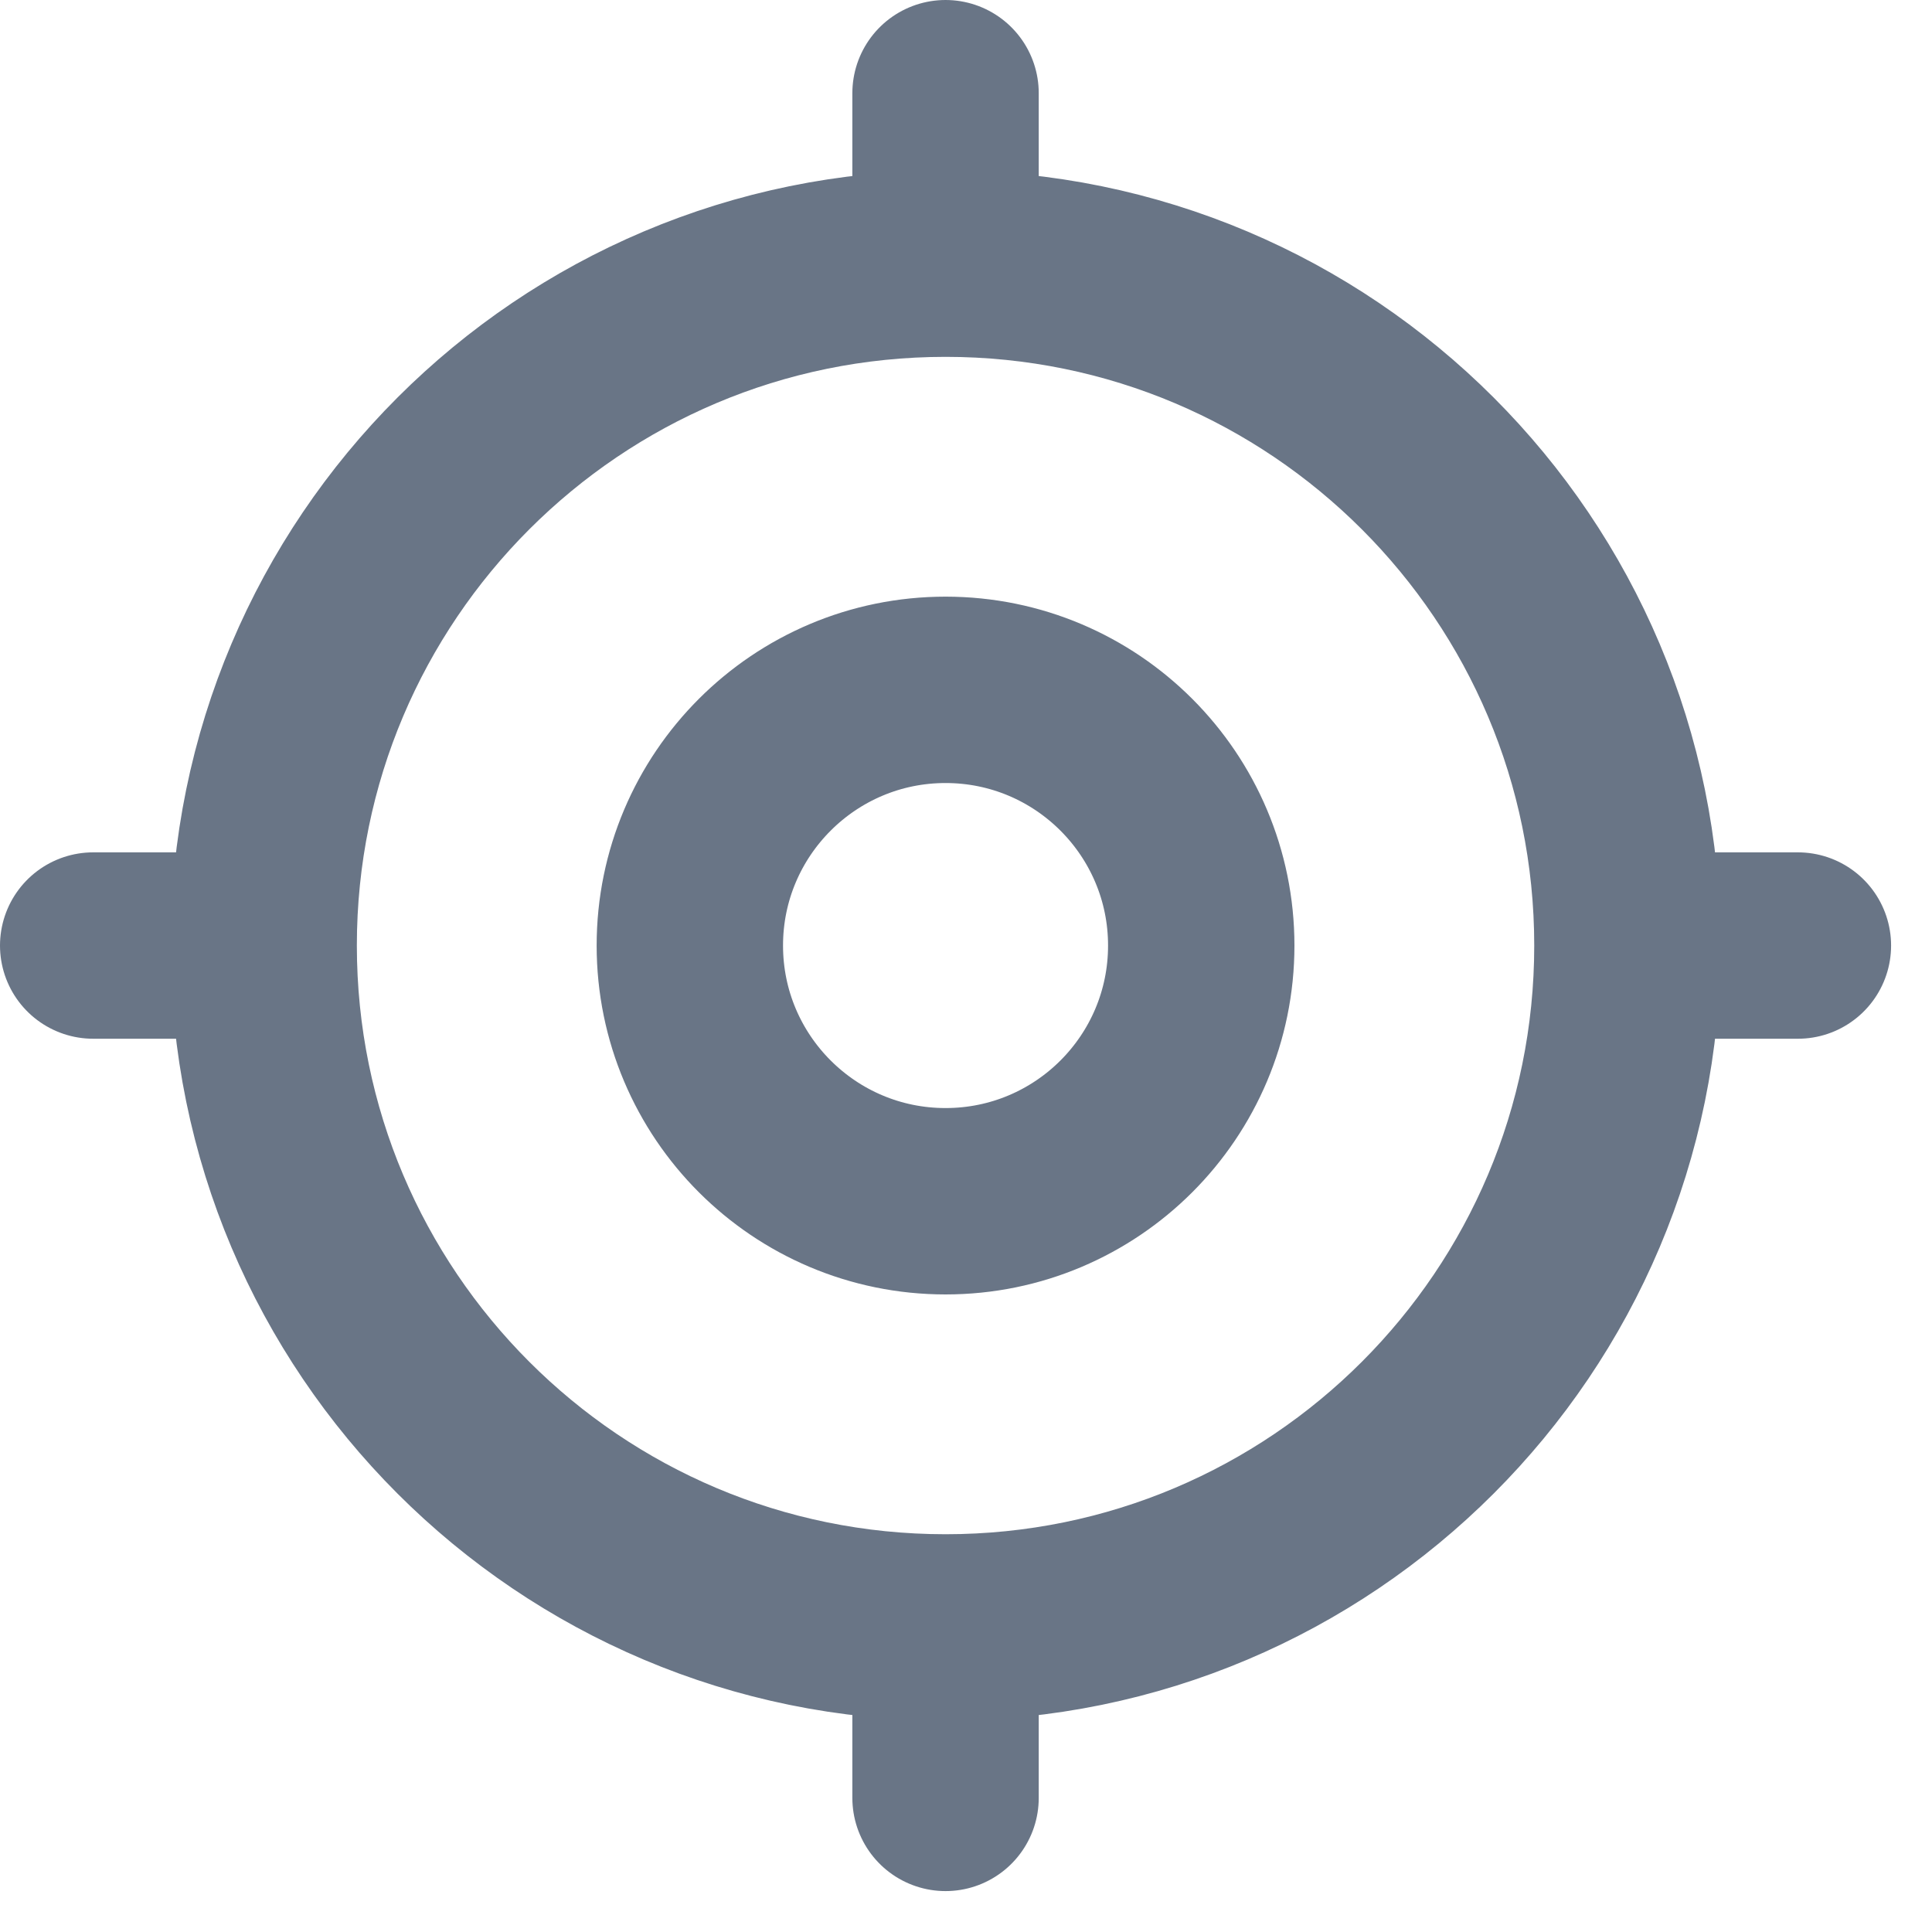 <svg width="17" height="17" viewBox="0 0 17 17" fill="none" xmlns="http://www.w3.org/2000/svg">
<path d="M14.32 8.32C14.32 11.634 11.634 14.32 8.32 14.32M14.32 8.32C14.32 5.007 11.634 2.32 8.32 2.32M14.32 8.32H15.82M8.32 14.32C5.007 14.32 2.32 11.634 2.32 8.32M8.32 14.32V15.82M2.32 8.32C2.32 5.007 5.007 2.32 8.32 2.32M2.32 8.32H0.82M8.32 2.32V0.82M10.57 8.32C10.57 9.563 9.563 10.57 8.32 10.57C7.078 10.57 6.07 9.563 6.07 8.32C6.07 7.078 7.078 6.07 8.32 6.07C9.563 6.07 10.57 7.078 10.57 8.32Z" stroke="#697586" stroke-width="1.64" stroke-linecap="round" stroke-linejoin="round"/>
</svg>
